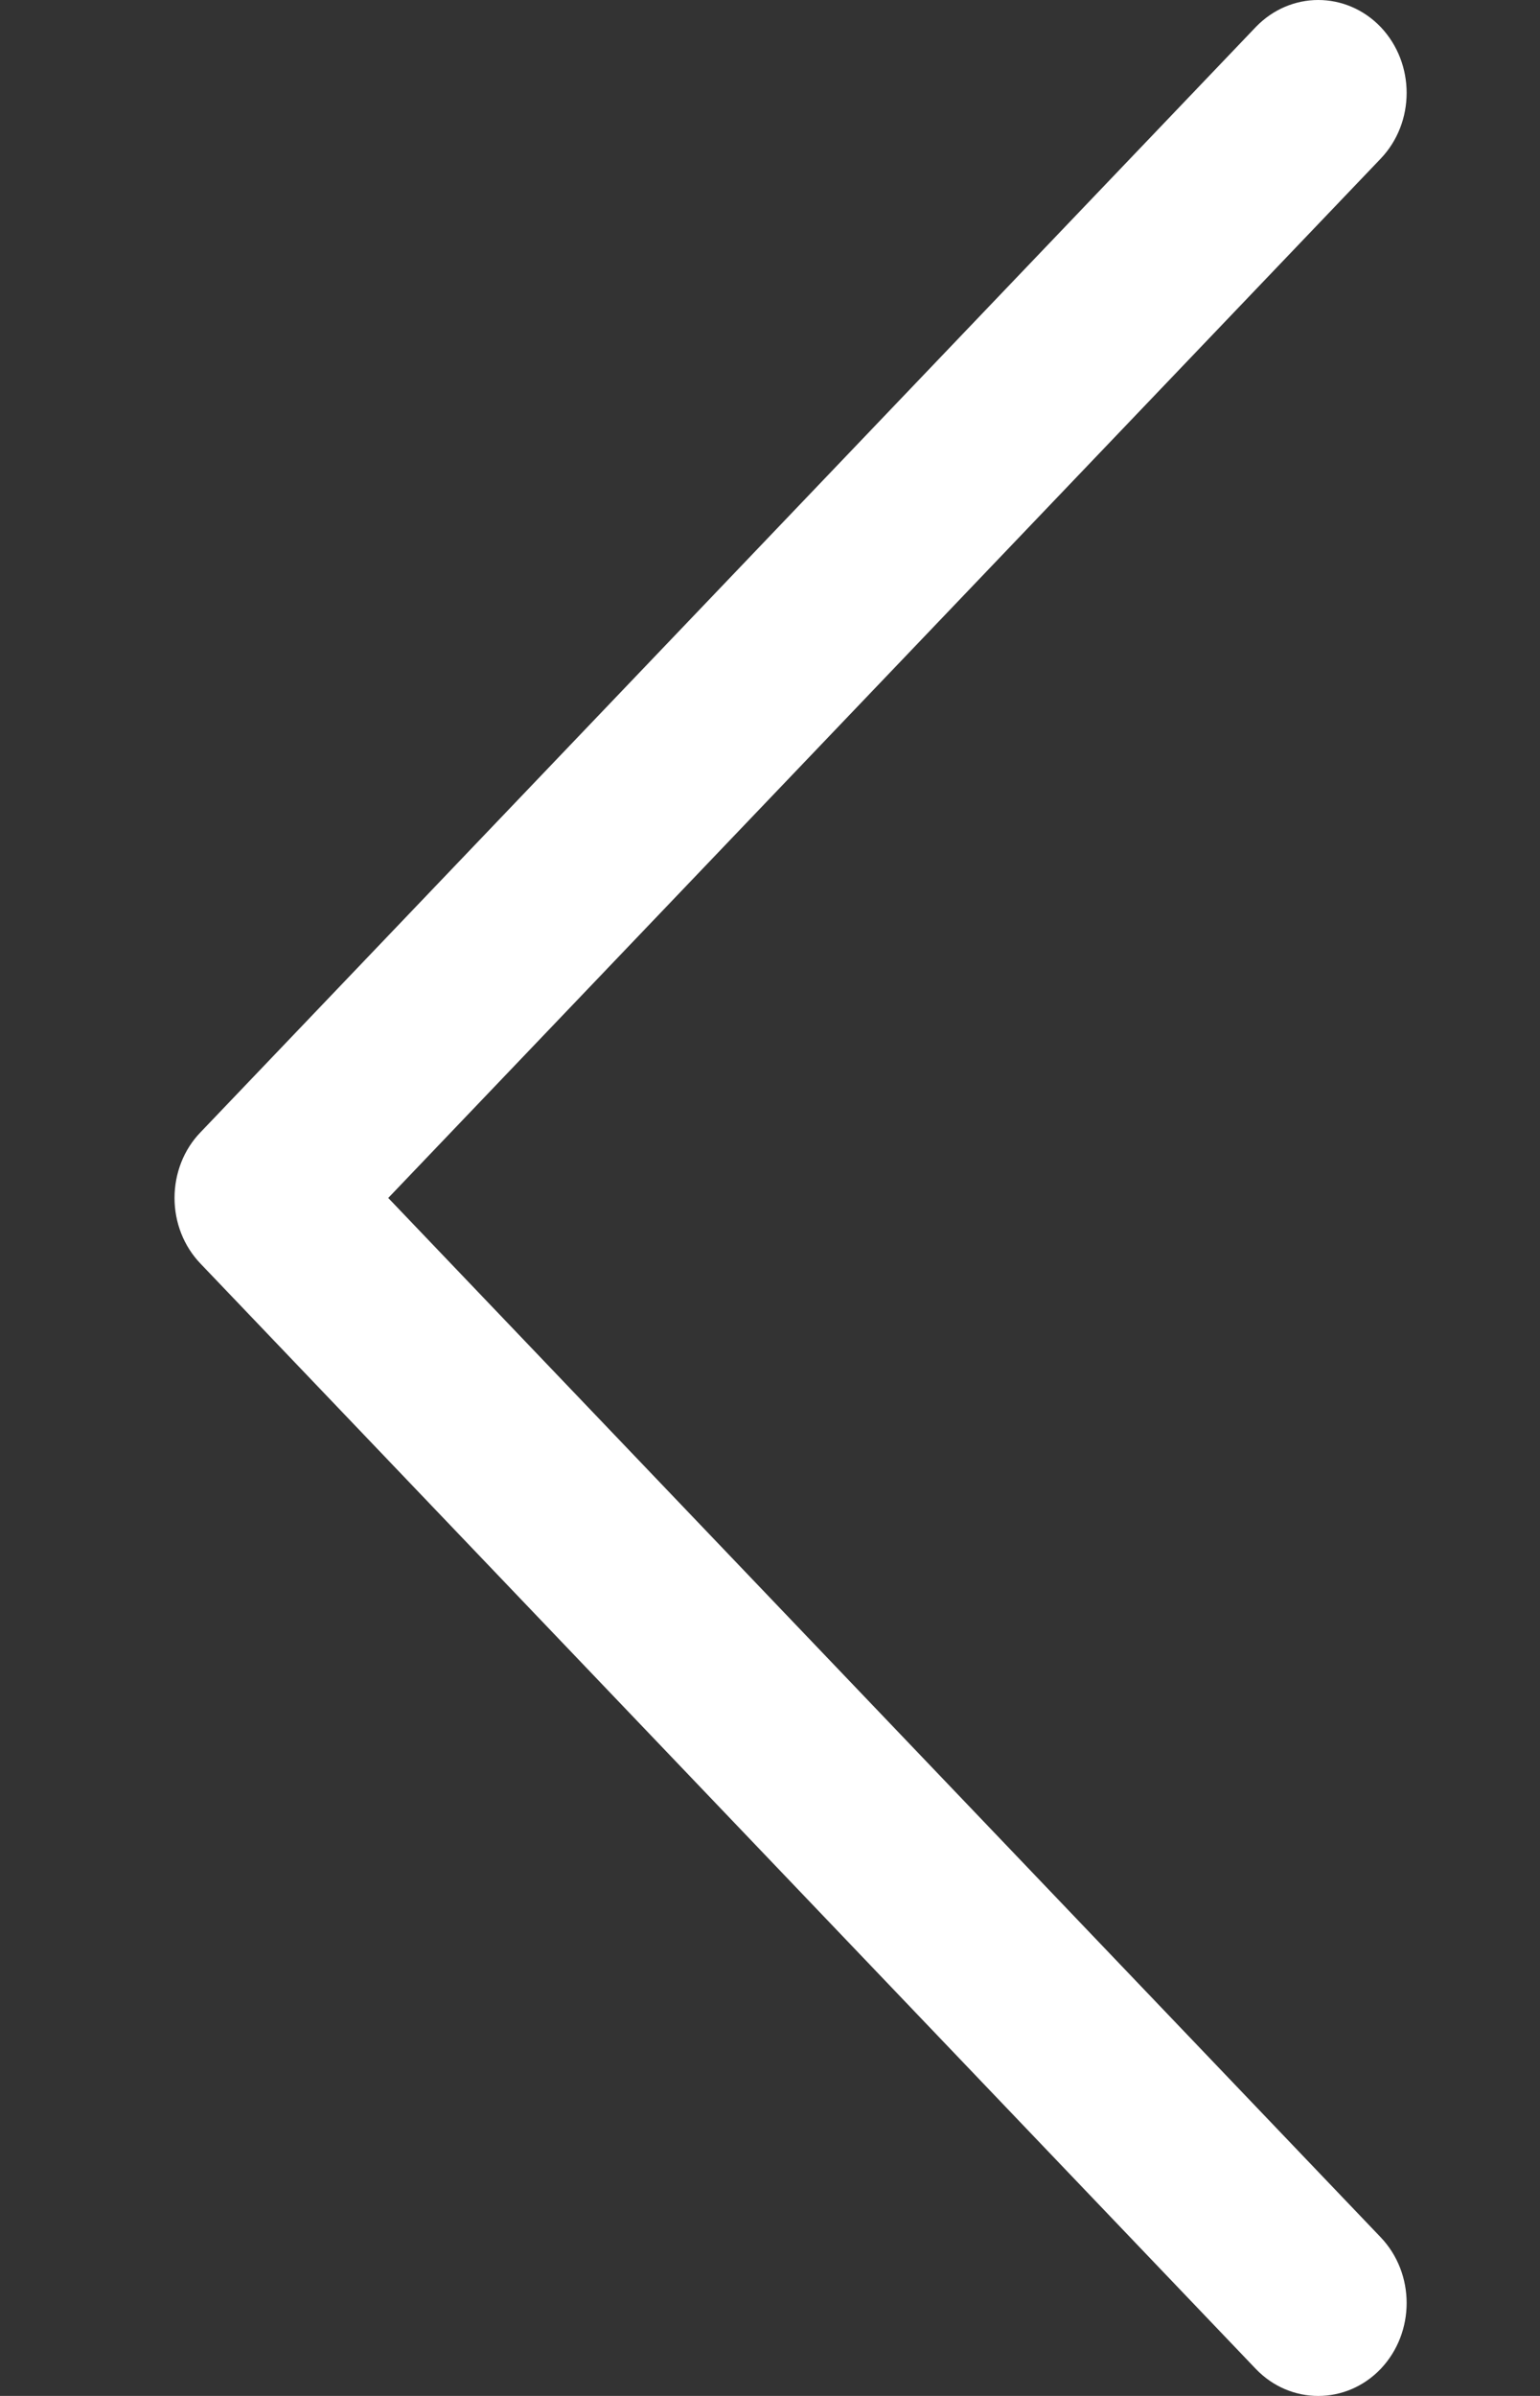 <?xml version="1.0" encoding="UTF-8"?>
<svg width="9px" height="14px" viewBox="0 0 9 14" version="1.1" xmlns="http://www.w3.org/2000/svg" xmlns:xlink="http://www.w3.org/1999/xlink">
    <rect x="0" y="0" width="9" height="14" fill="#333333" stroke="none"/>
    <title>85CCF6AB-2203-4F9B-ACC7-63B5664D398D</title>
    <g id="Page-1" stroke="none" stroke-width="1" fill="none" fill-rule="evenodd">
        <g id="Pregnancy-Inner-Page---Mobile" transform="translate(-55, -406)" fill="#FFFFFF" fill-rule="nonzero">
            <g id="arrow-copy-3" transform="translate(55.24, 406)">
                <g id="next" transform="translate(4, 7) scale(-1, -1) translate(-4, -7) ">
                    <path d="M7.068,6.616 L0.901,0.158 C0.699,-0.053 0.372,-0.053 0.17,0.159 C-0.031,0.372 -0.031,0.715 0.171,0.927 L5.971,7 L0.171,13.073 C-0.031,13.285 -0.031,13.628 0.17,13.841 C0.271,13.947 0.404,14 0.536,14 C0.668,14 0.8,13.947 0.901,13.842 L7.068,7.384 C7.166,7.283 7.22,7.144 7.22,7 C7.22,6.856 7.166,6.718 7.068,6.616 Z" id="Path"></path>
                </g>
            </g>
        </g>
    </g>
</svg>